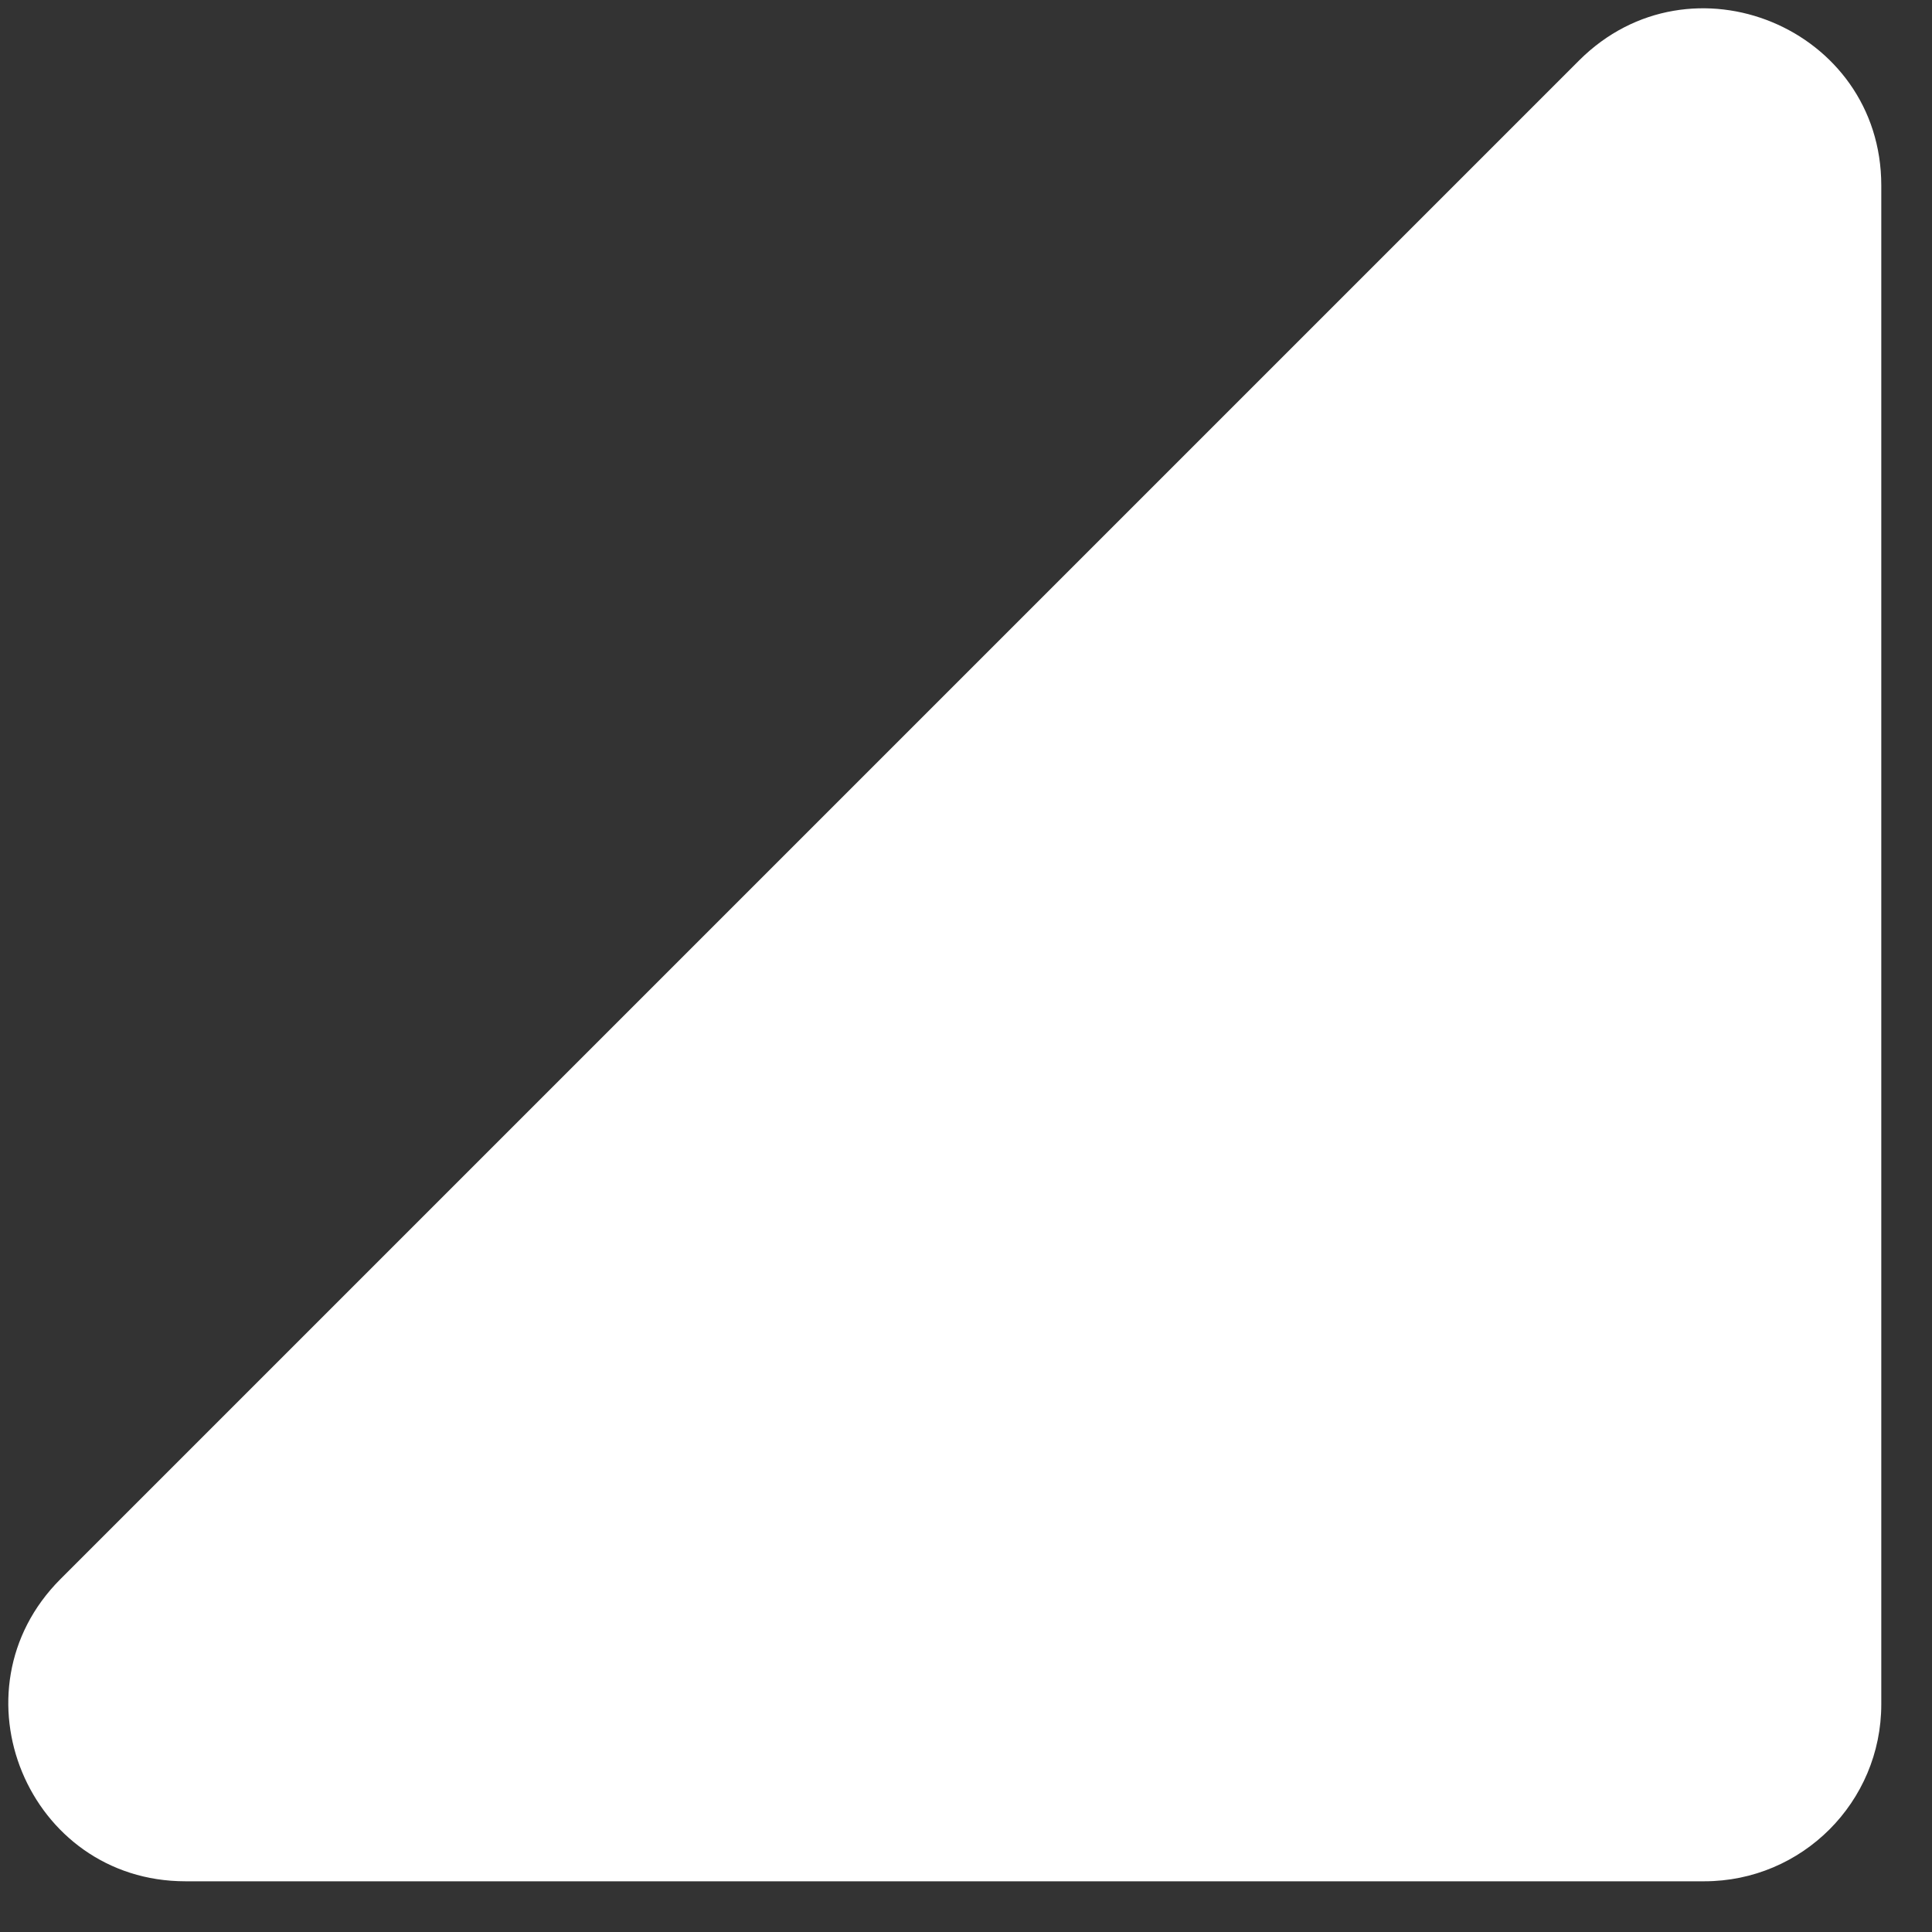 <?xml version="1.0" encoding="utf-8"?>
<svg xmlns="http://www.w3.org/2000/svg" fill="none" height="100%" overflow="visible" preserveAspectRatio="none" style="display: block;" viewBox="0 0 8 8" width="100%">
<rect x="0" y="0" width="8" height="8" fill="#333333" stroke="none"/>
<path d="M6.539 0.25C7.001 -0.211 7.79 0.116 7.79 0.768V7.057C7.79 7.462 7.462 7.79 7.057 7.79H0.768C0.116 7.79 -0.211 7.001 0.25 6.539L6.539 0.25Z" fill="white" id="Tooltip shape"/>
</svg>
